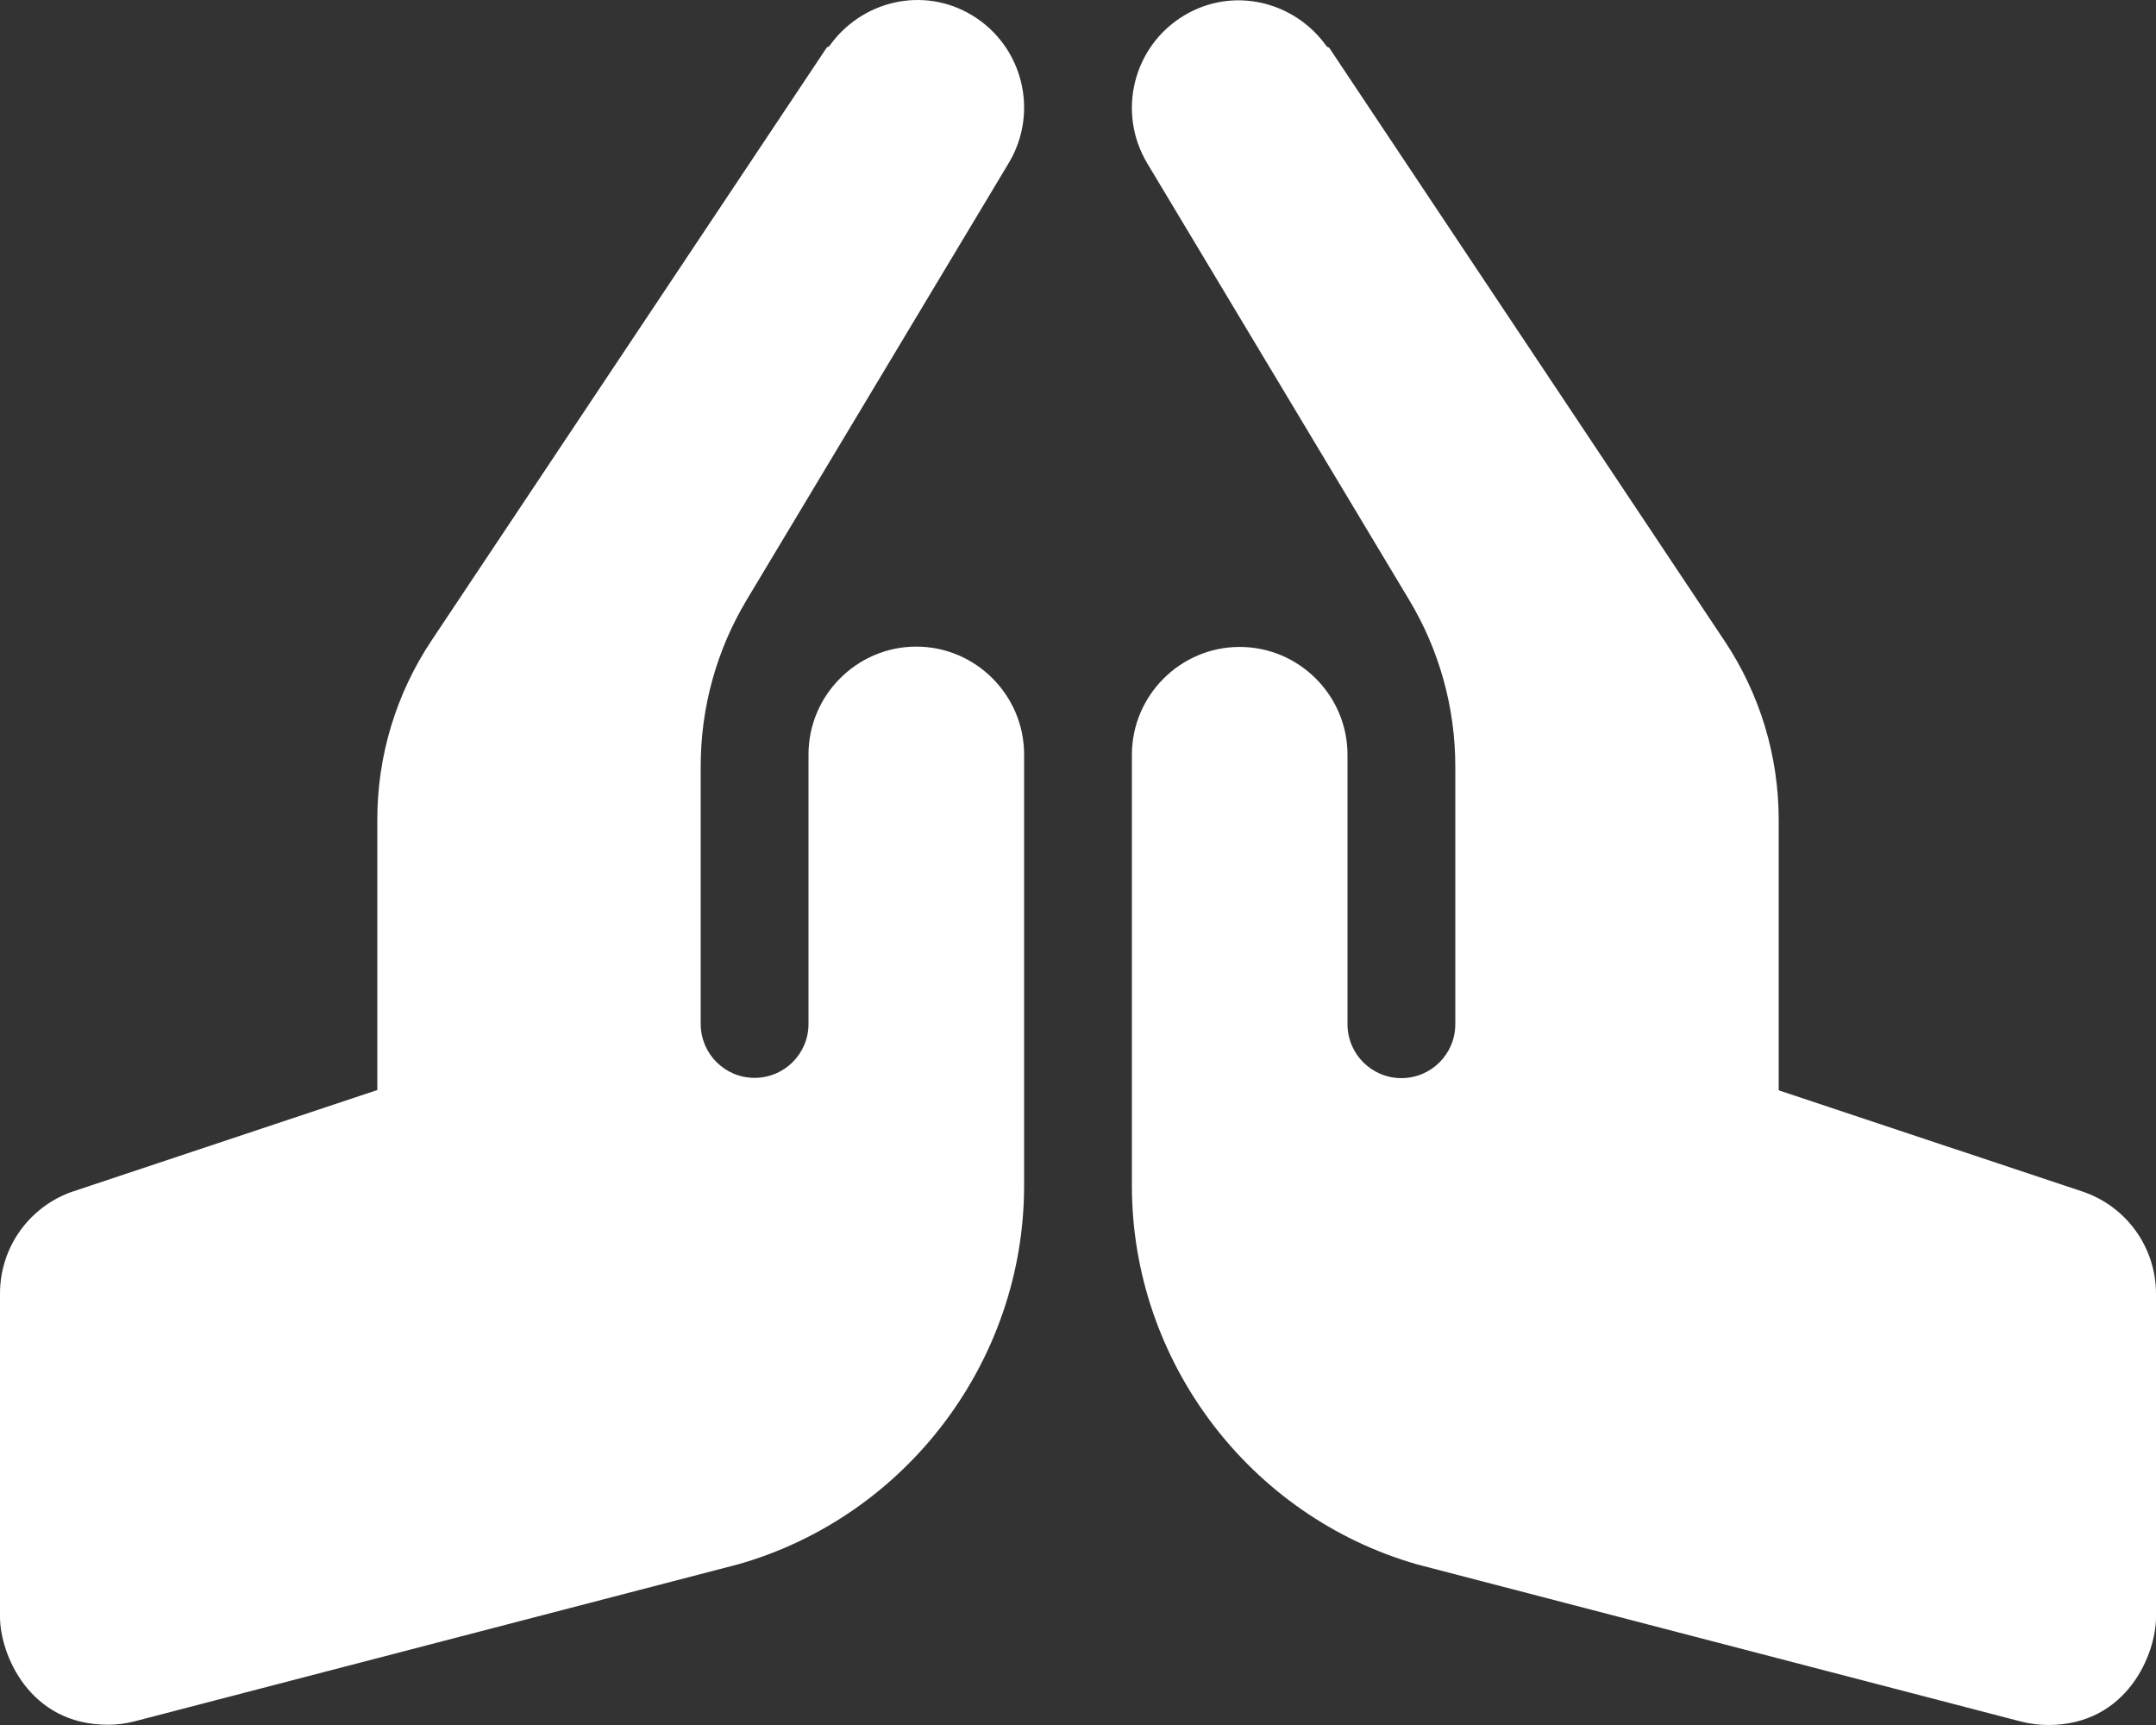 <svg width="40" height="32" viewBox="0 0 40 32" fill="none" xmlns="http://www.w3.org/2000/svg">
<rect x="0" y="0" width="40" height="32" fill="#333333" stroke="none"/>
<path d="M17 11.995C15.9 11.995 15 12.895 15 13.995V18.995C15 19.547 14.553 19.995 14 19.995C13.447 19.995 13 19.547 13 18.995V14.21C13 13.124 13.295 12.056 13.856 11.124L18.715 3.024C19.283 2.077 18.977 0.849 18.029 0.28C17.126 -0.262 15.984 0.011 15.386 0.856C15.373 0.87 15.347 0.869 15.336 0.886L8.008 11.879C7.348 12.869 7 14.02 7 15.206V20.221L1.367 22.098C0.969 22.23 0.623 22.485 0.377 22.826C0.132 23.166 -0 23.575 1.20839e-07 23.995V29.995C1.20839e-07 30.671 0.532 31.995 2 31.995C2.168 31.995 2.338 31.974 2.504 31.93L13.703 29.017C16.823 28.125 19 25.238 19 21.995V13.995C19 12.895 18.1 11.995 17 11.995ZM38.633 22.103L33 20.226V15.211C33 14.025 32.653 12.874 31.992 11.884L24.664 0.891C24.652 0.874 24.627 0.876 24.614 0.861C24.016 0.017 22.874 -0.256 21.971 0.286C21.023 0.854 20.717 2.082 21.285 3.03L26.144 11.129C26.705 12.062 27 13.129 27 14.216V19C27 19.553 26.552 20 26 20C25.448 20 25 19.553 25 19V14.001C25 12.9 24.1 12.001 23 12.001C21.9 12.001 21 12.9 21 14.001V22C21 25.244 23.177 28.131 26.297 29.022L37.496 31.936C37.663 31.979 37.833 32 38 32C39.468 32 40 30.676 40 30V24C40 23.139 39.449 22.375 38.633 22.103Z" fill="white"/>
</svg>
